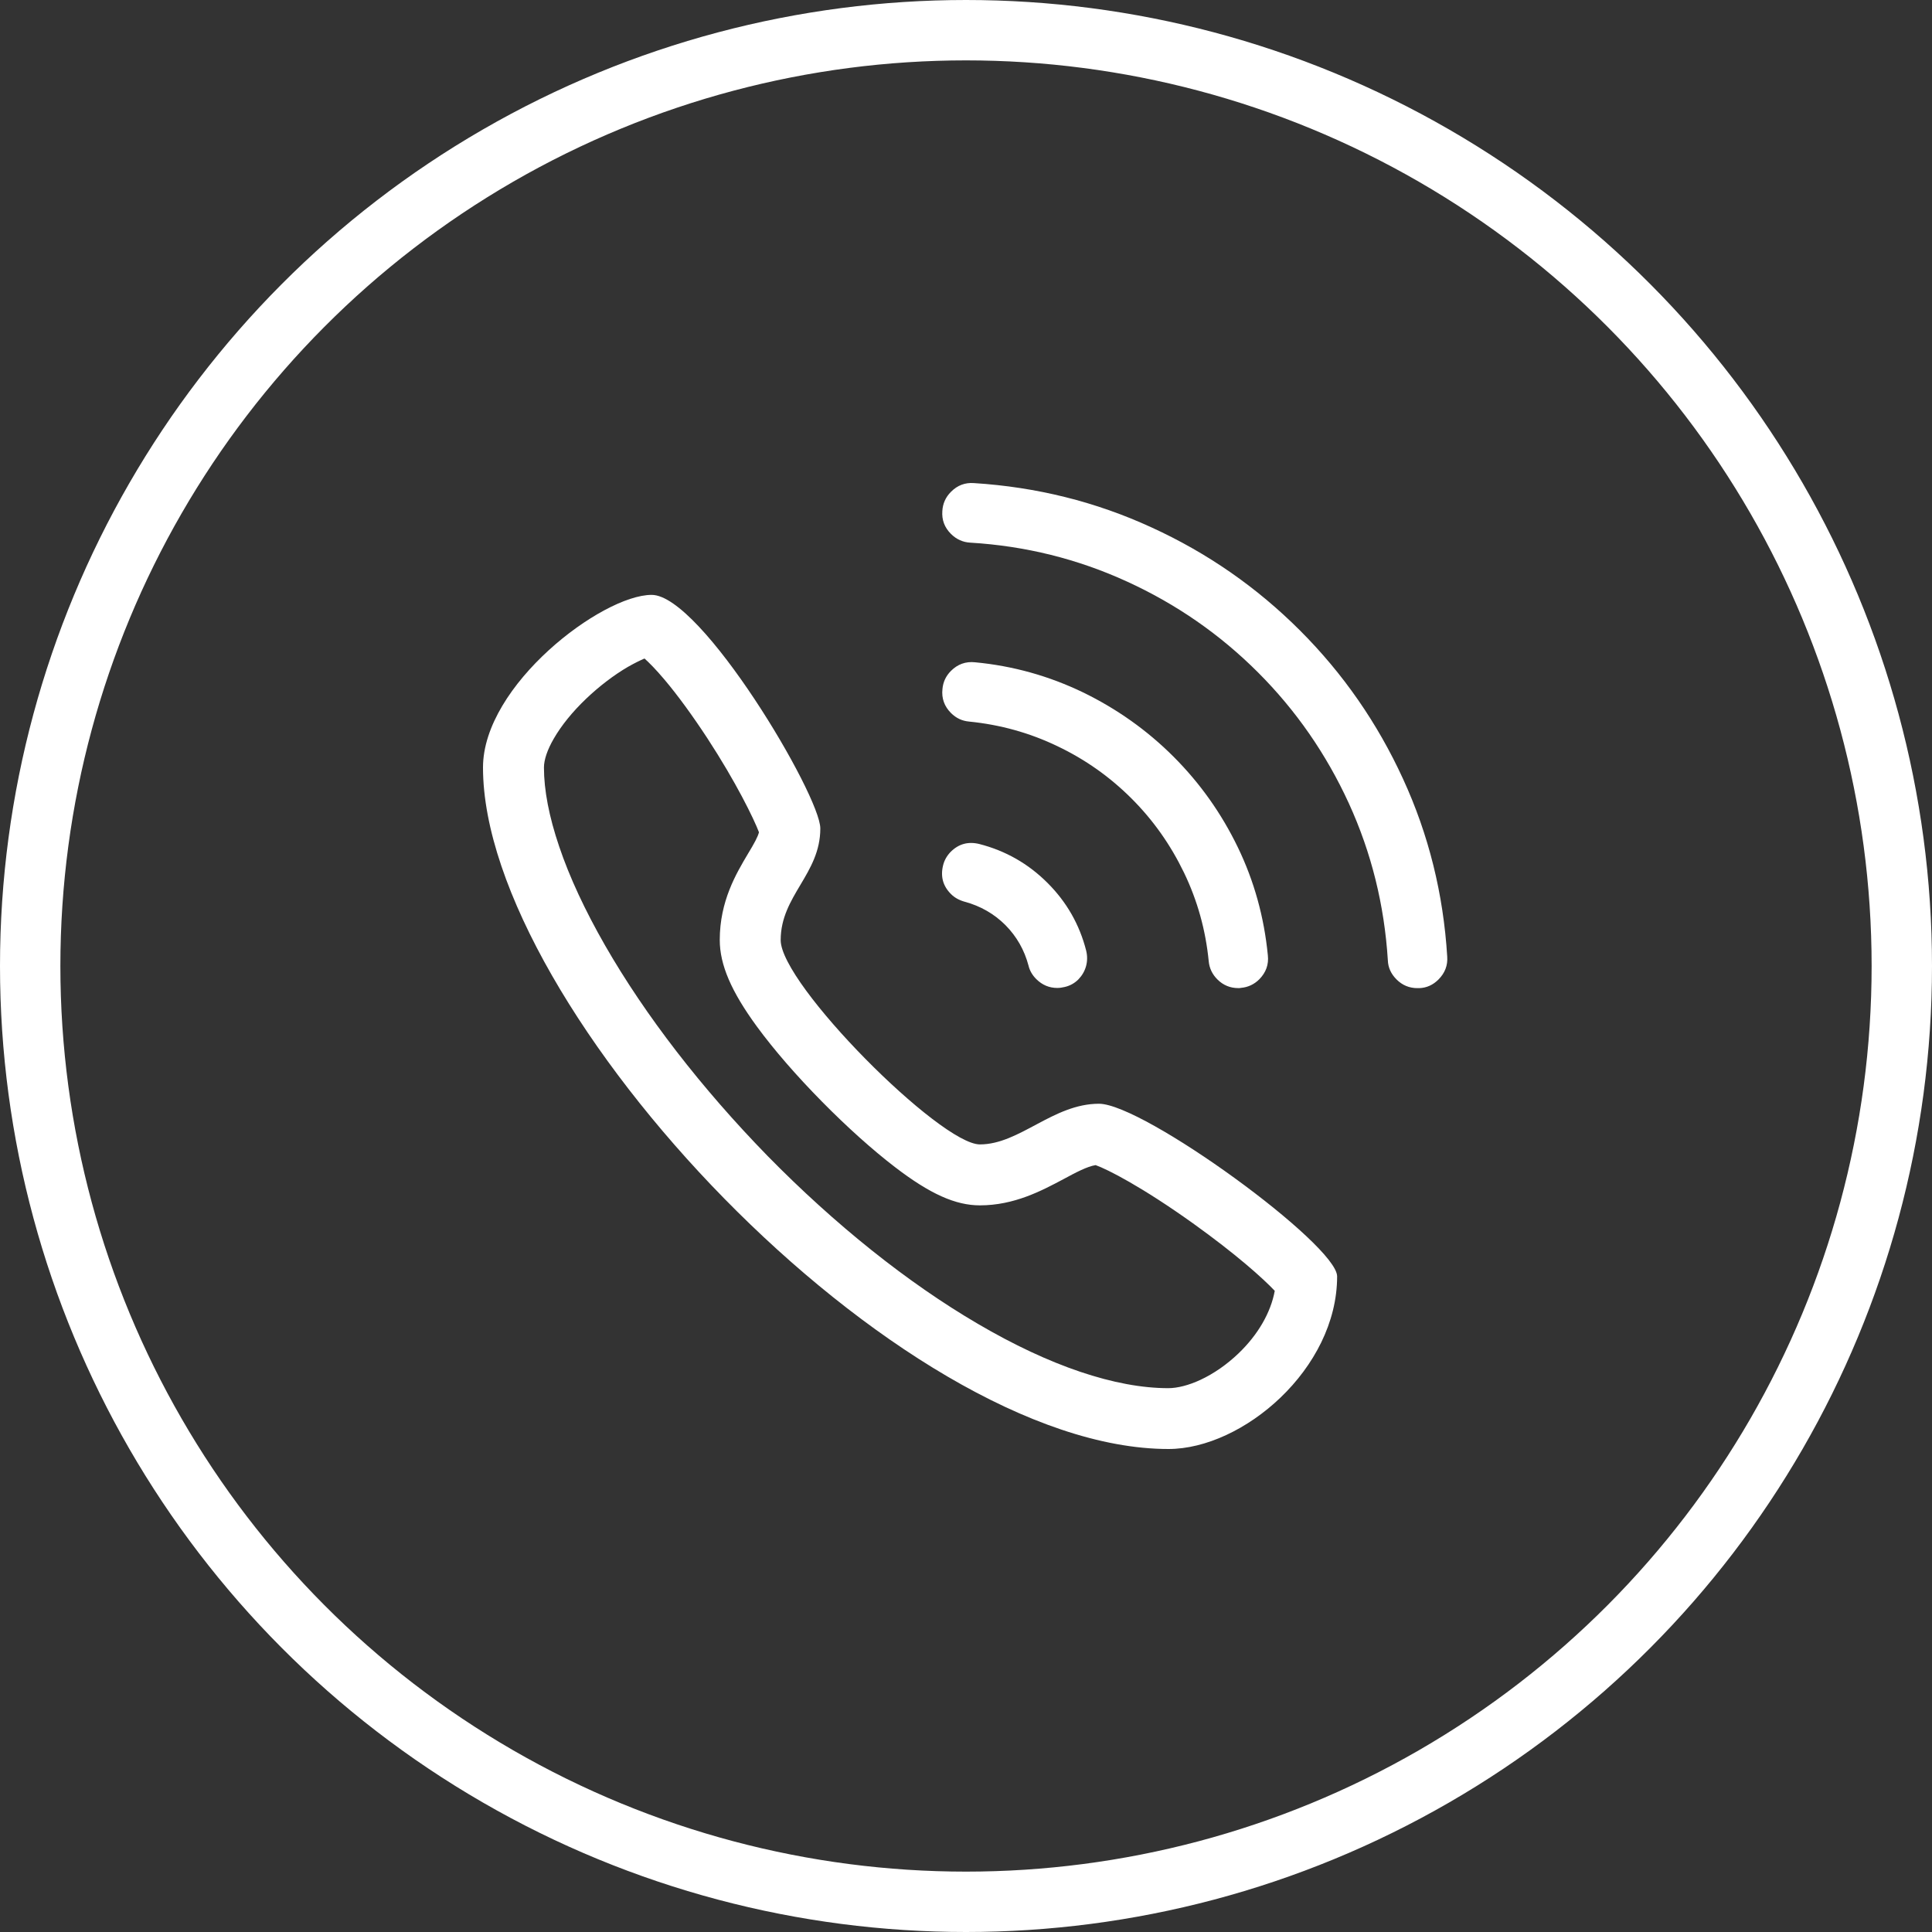 <svg xmlns="http://www.w3.org/2000/svg" fill="none" viewBox="0 0 64 64" height="64" width="64">
<rect x="0" y="0" width="64" height="64" fill="#333333" stroke="none"/>
<circle stroke-width="2" stroke="white" r="31" cy="32" cx="32"></circle>
<path fill="white" d="M21.587 19.706C23.233 19.706 27.174 26.347 27.174 27.443C27.174 28.954 25.861 29.67 25.861 31.143C25.862 32.612 31.148 37.91 32.46 37.91C33.776 37.91 34.885 36.563 36.404 36.563C37.886 36.563 44.294 41.233 44.294 42.282C44.294 45.35 41.17 48 38.707 48C29.751 48 16 33.41 16 25.424C16 22.69 19.945 19.706 21.587 19.706ZM21.35 21.814C21.21 21.874 21.028 21.962 20.804 22.089C20.338 22.36 19.847 22.736 19.42 23.143C18.963 23.578 18.594 24.036 18.345 24.468C18.133 24.831 18.019 25.17 18.019 25.424C18.019 26.173 18.188 27.054 18.523 28.04C18.865 29.056 19.378 30.156 20.042 31.315C21.375 33.639 23.242 36.052 25.43 38.295C27.664 40.572 30.073 42.498 32.397 43.856C34.771 45.249 36.954 45.985 38.702 45.985C39.003 45.985 39.384 45.888 39.765 45.71C40.209 45.503 40.641 45.202 41.022 44.838C41.673 44.216 42.097 43.479 42.228 42.76C41.831 42.341 40.95 41.55 39.52 40.525C37.827 39.315 36.688 38.735 36.294 38.596C36.019 38.638 35.634 38.841 35.236 39.057C34.504 39.446 33.598 39.929 32.46 39.929C31.652 39.929 30.809 39.552 29.649 38.663C28.913 38.1 28.054 37.33 27.229 36.492C26.382 35.633 25.637 34.774 25.078 34.012C24.223 32.844 23.843 31.959 23.843 31.138C23.843 29.851 24.385 28.942 24.778 28.281C24.99 27.93 25.099 27.731 25.142 27.57C24.968 27.113 24.38 25.907 23.432 24.455C22.941 23.706 22.451 23.033 22.015 22.517C21.718 22.165 21.498 21.946 21.35 21.814ZM32.261 16.003C34.339 16.134 36.299 16.621 38.148 17.472C39.998 18.318 41.635 19.457 43.062 20.883C44.488 22.309 45.627 23.947 46.477 25.801C47.328 27.65 47.814 29.615 47.941 31.689C47.962 31.98 47.866 32.23 47.654 32.445C47.472 32.627 47.26 32.725 47.015 32.733H46.951C46.685 32.733 46.452 32.636 46.262 32.445C46.08 32.263 45.982 32.052 45.974 31.807C45.859 29.983 45.432 28.251 44.683 26.613C43.934 24.98 42.931 23.532 41.674 22.275C40.417 21.018 38.974 20.015 37.336 19.266C35.702 18.517 33.971 18.086 32.143 17.976C31.901 17.963 31.685 17.869 31.503 17.688C31.287 17.472 31.195 17.222 31.216 16.93C31.229 16.689 31.321 16.473 31.503 16.291C31.719 16.075 31.969 15.982 32.261 16.003ZM32.299 21.939C33.56 22.058 34.749 22.393 35.875 22.935C36.996 23.48 38 24.191 38.876 25.067C39.756 25.948 40.463 26.947 41.005 28.068C41.547 29.19 41.876 30.383 41.999 31.645C42.033 31.953 41.936 32.216 41.716 32.44C41.551 32.605 41.347 32.703 41.114 32.724C41.064 32.732 41.031 32.736 41.018 32.732C40.751 32.732 40.518 32.635 40.327 32.444C40.158 32.275 40.061 32.072 40.04 31.839C39.938 30.806 39.667 29.833 39.223 28.91C38.778 27.988 38.203 27.17 37.487 26.455C36.772 25.74 35.955 25.16 35.032 24.72C34.11 24.276 33.132 24.005 32.103 23.903C31.871 23.882 31.672 23.789 31.503 23.62C31.283 23.4 31.186 23.133 31.22 22.824C31.241 22.591 31.334 22.392 31.503 22.223C31.723 22.003 31.99 21.906 32.299 21.939ZM31.49 28.221C31.757 27.954 32.07 27.869 32.438 27.958C33.314 28.182 34.067 28.614 34.702 29.249C35.333 29.88 35.76 30.625 35.98 31.488C36.023 31.662 36.023 31.835 35.977 32.004C35.93 32.173 35.845 32.317 35.723 32.444C35.6 32.567 35.452 32.652 35.274 32.694C35.186 32.715 35.105 32.727 35.024 32.727C34.758 32.727 34.525 32.63 34.326 32.432C34.195 32.3 34.11 32.152 34.072 31.991C33.933 31.466 33.678 31.022 33.306 30.645C32.929 30.269 32.476 30.011 31.956 29.871C31.774 29.82 31.621 29.736 31.503 29.617C31.236 29.351 31.151 29.037 31.24 28.669C31.282 28.495 31.368 28.348 31.49 28.221Z"></path>
</svg>
